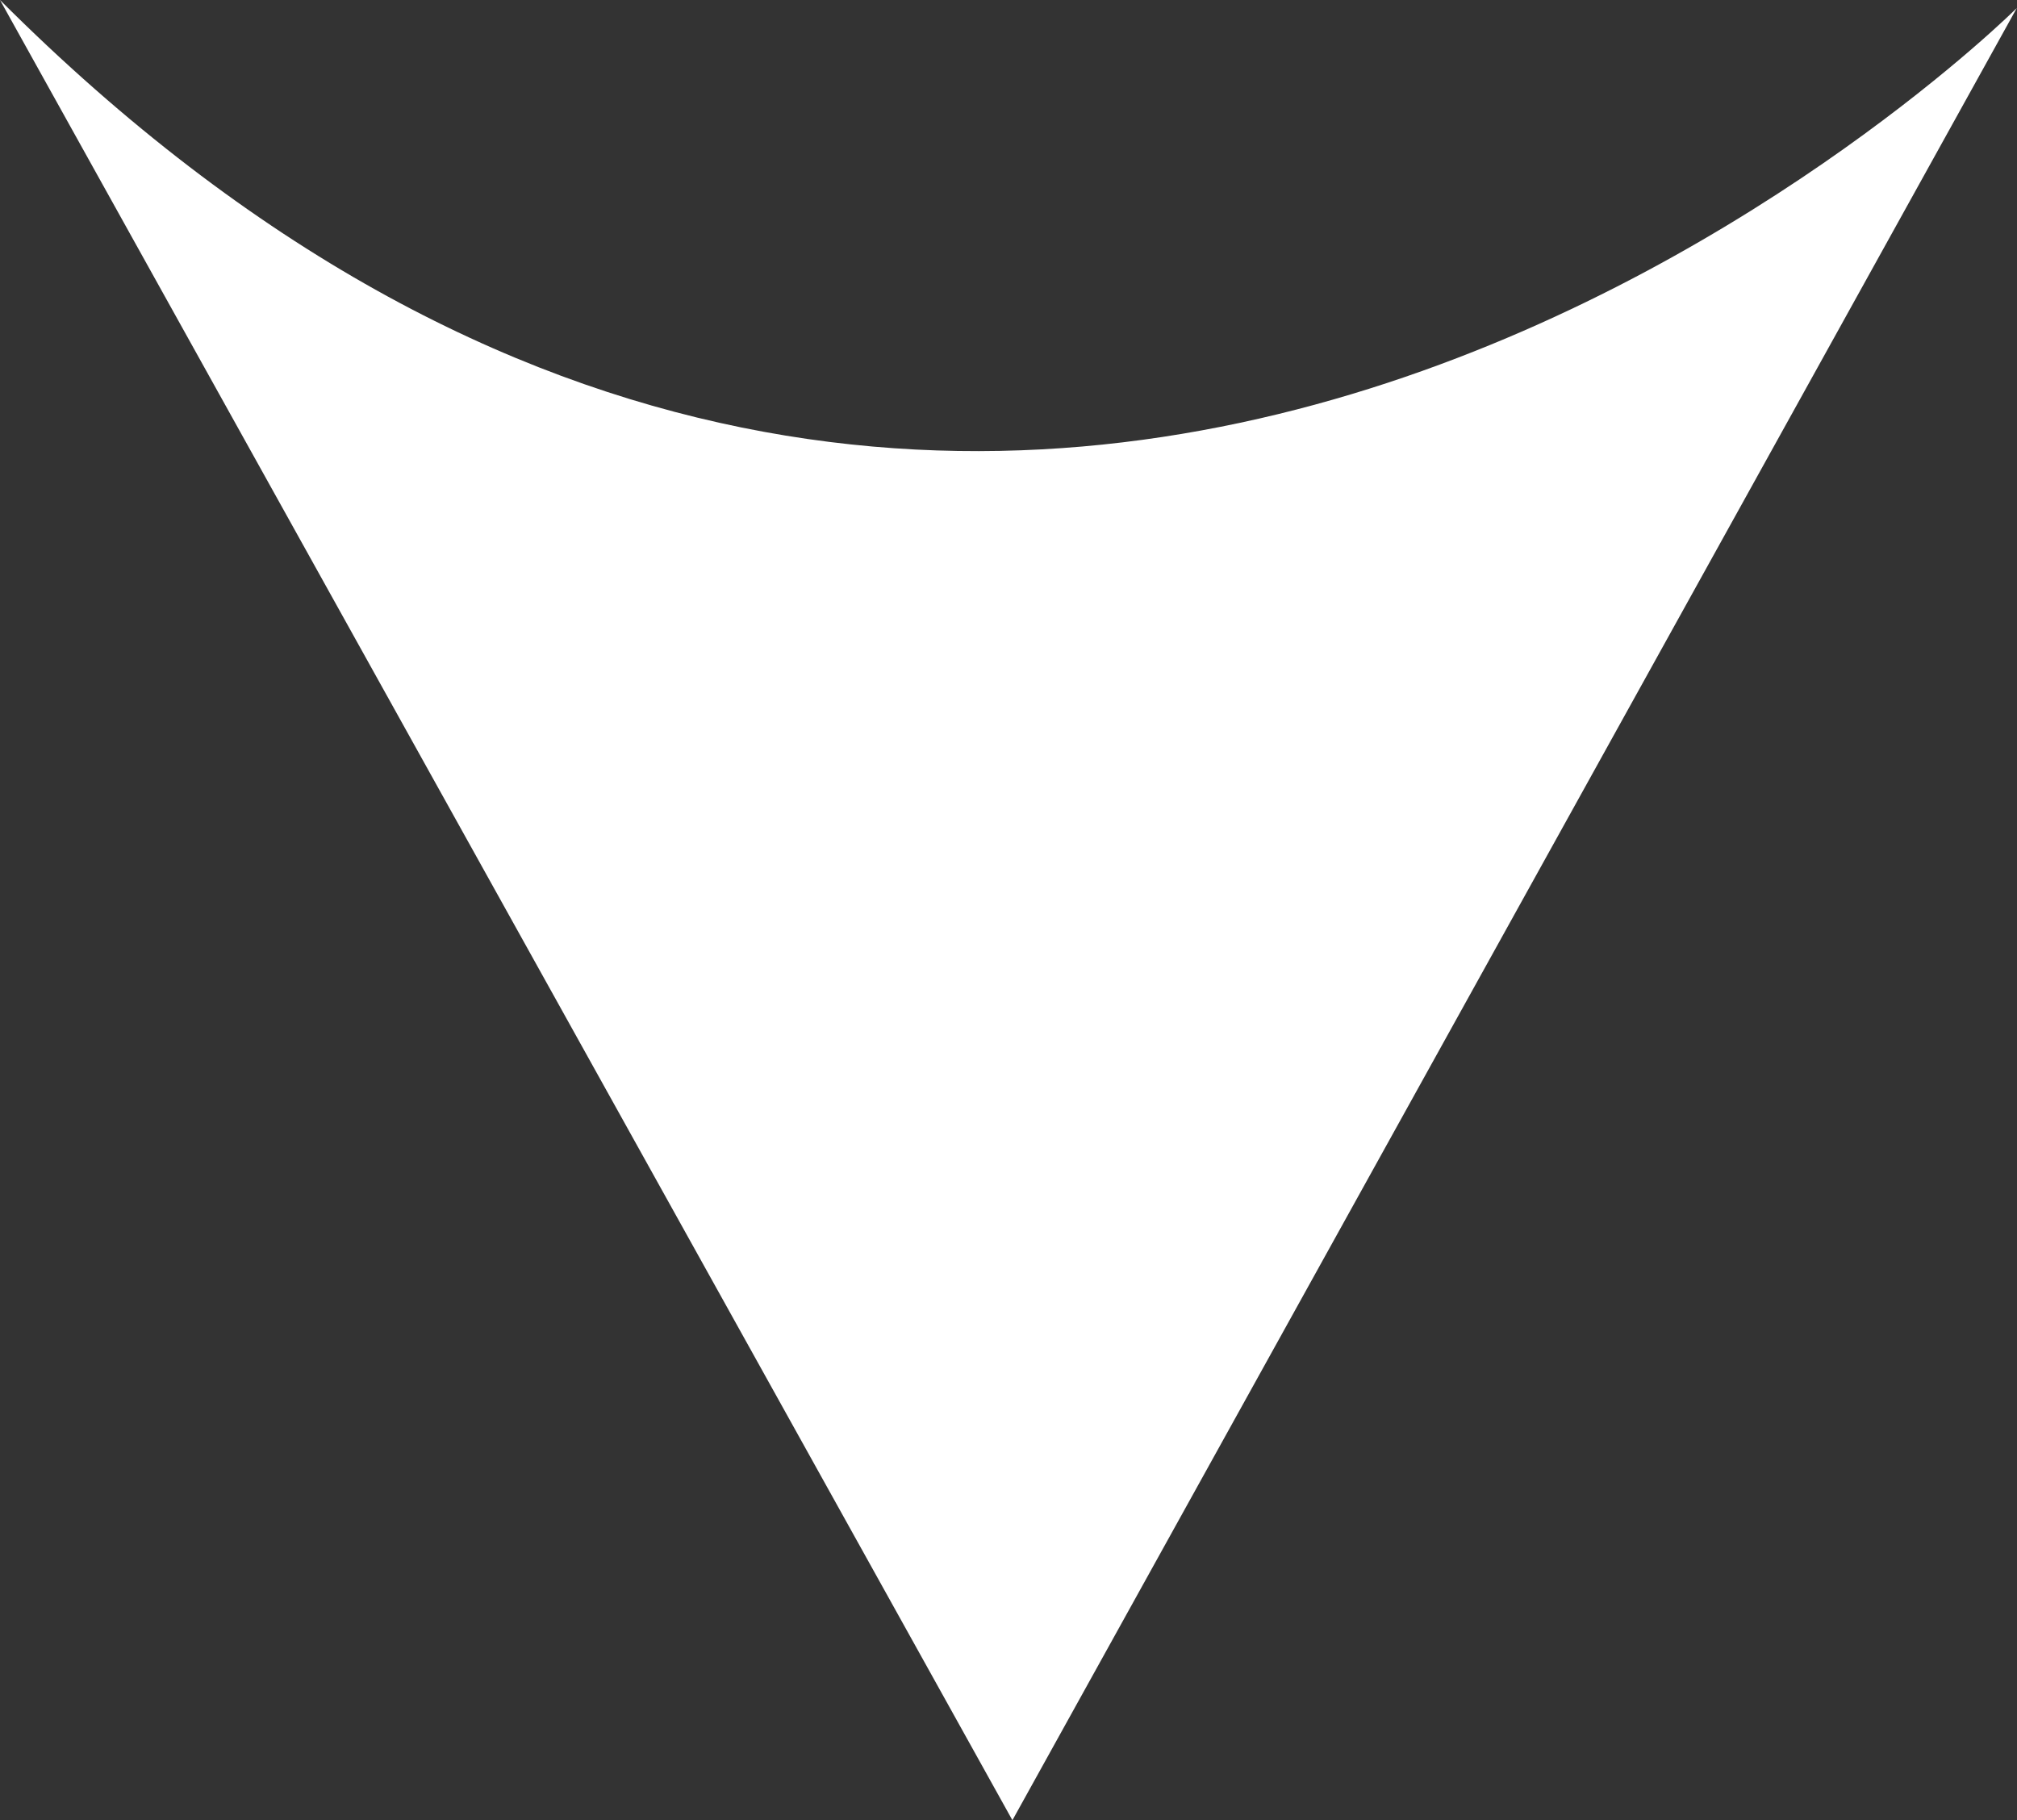 <?xml version="1.0" encoding="utf-8"?>
<!-- Generator: Adobe Illustrator 27.5.0, SVG Export Plug-In . SVG Version: 6.00 Build 0)  -->
<svg version="1.1" id="レイヤー_1" xmlns="http://www.w3.org/2000/svg" xmlns:xlink="http://www.w3.org/1999/xlink" x="0px"
	 y="0px" width="11.089px" height="10.008px" viewBox="0 0 11.089 10.008"
	 style="enable-background:new 0 0 11.089 10.008;" xml:space="preserve">
<rect x="0" y="0" width="11.089" height="10.008" fill="#333333" stroke="none"/>
<style type="text/css">
	.st0{fill:#FFFFFF;}
</style>
<path class="st0" d="M0,0l5.566,10.008l5.522-9.964C11.089,0.044,5.555,5.555,0,0z"/>
</svg>
